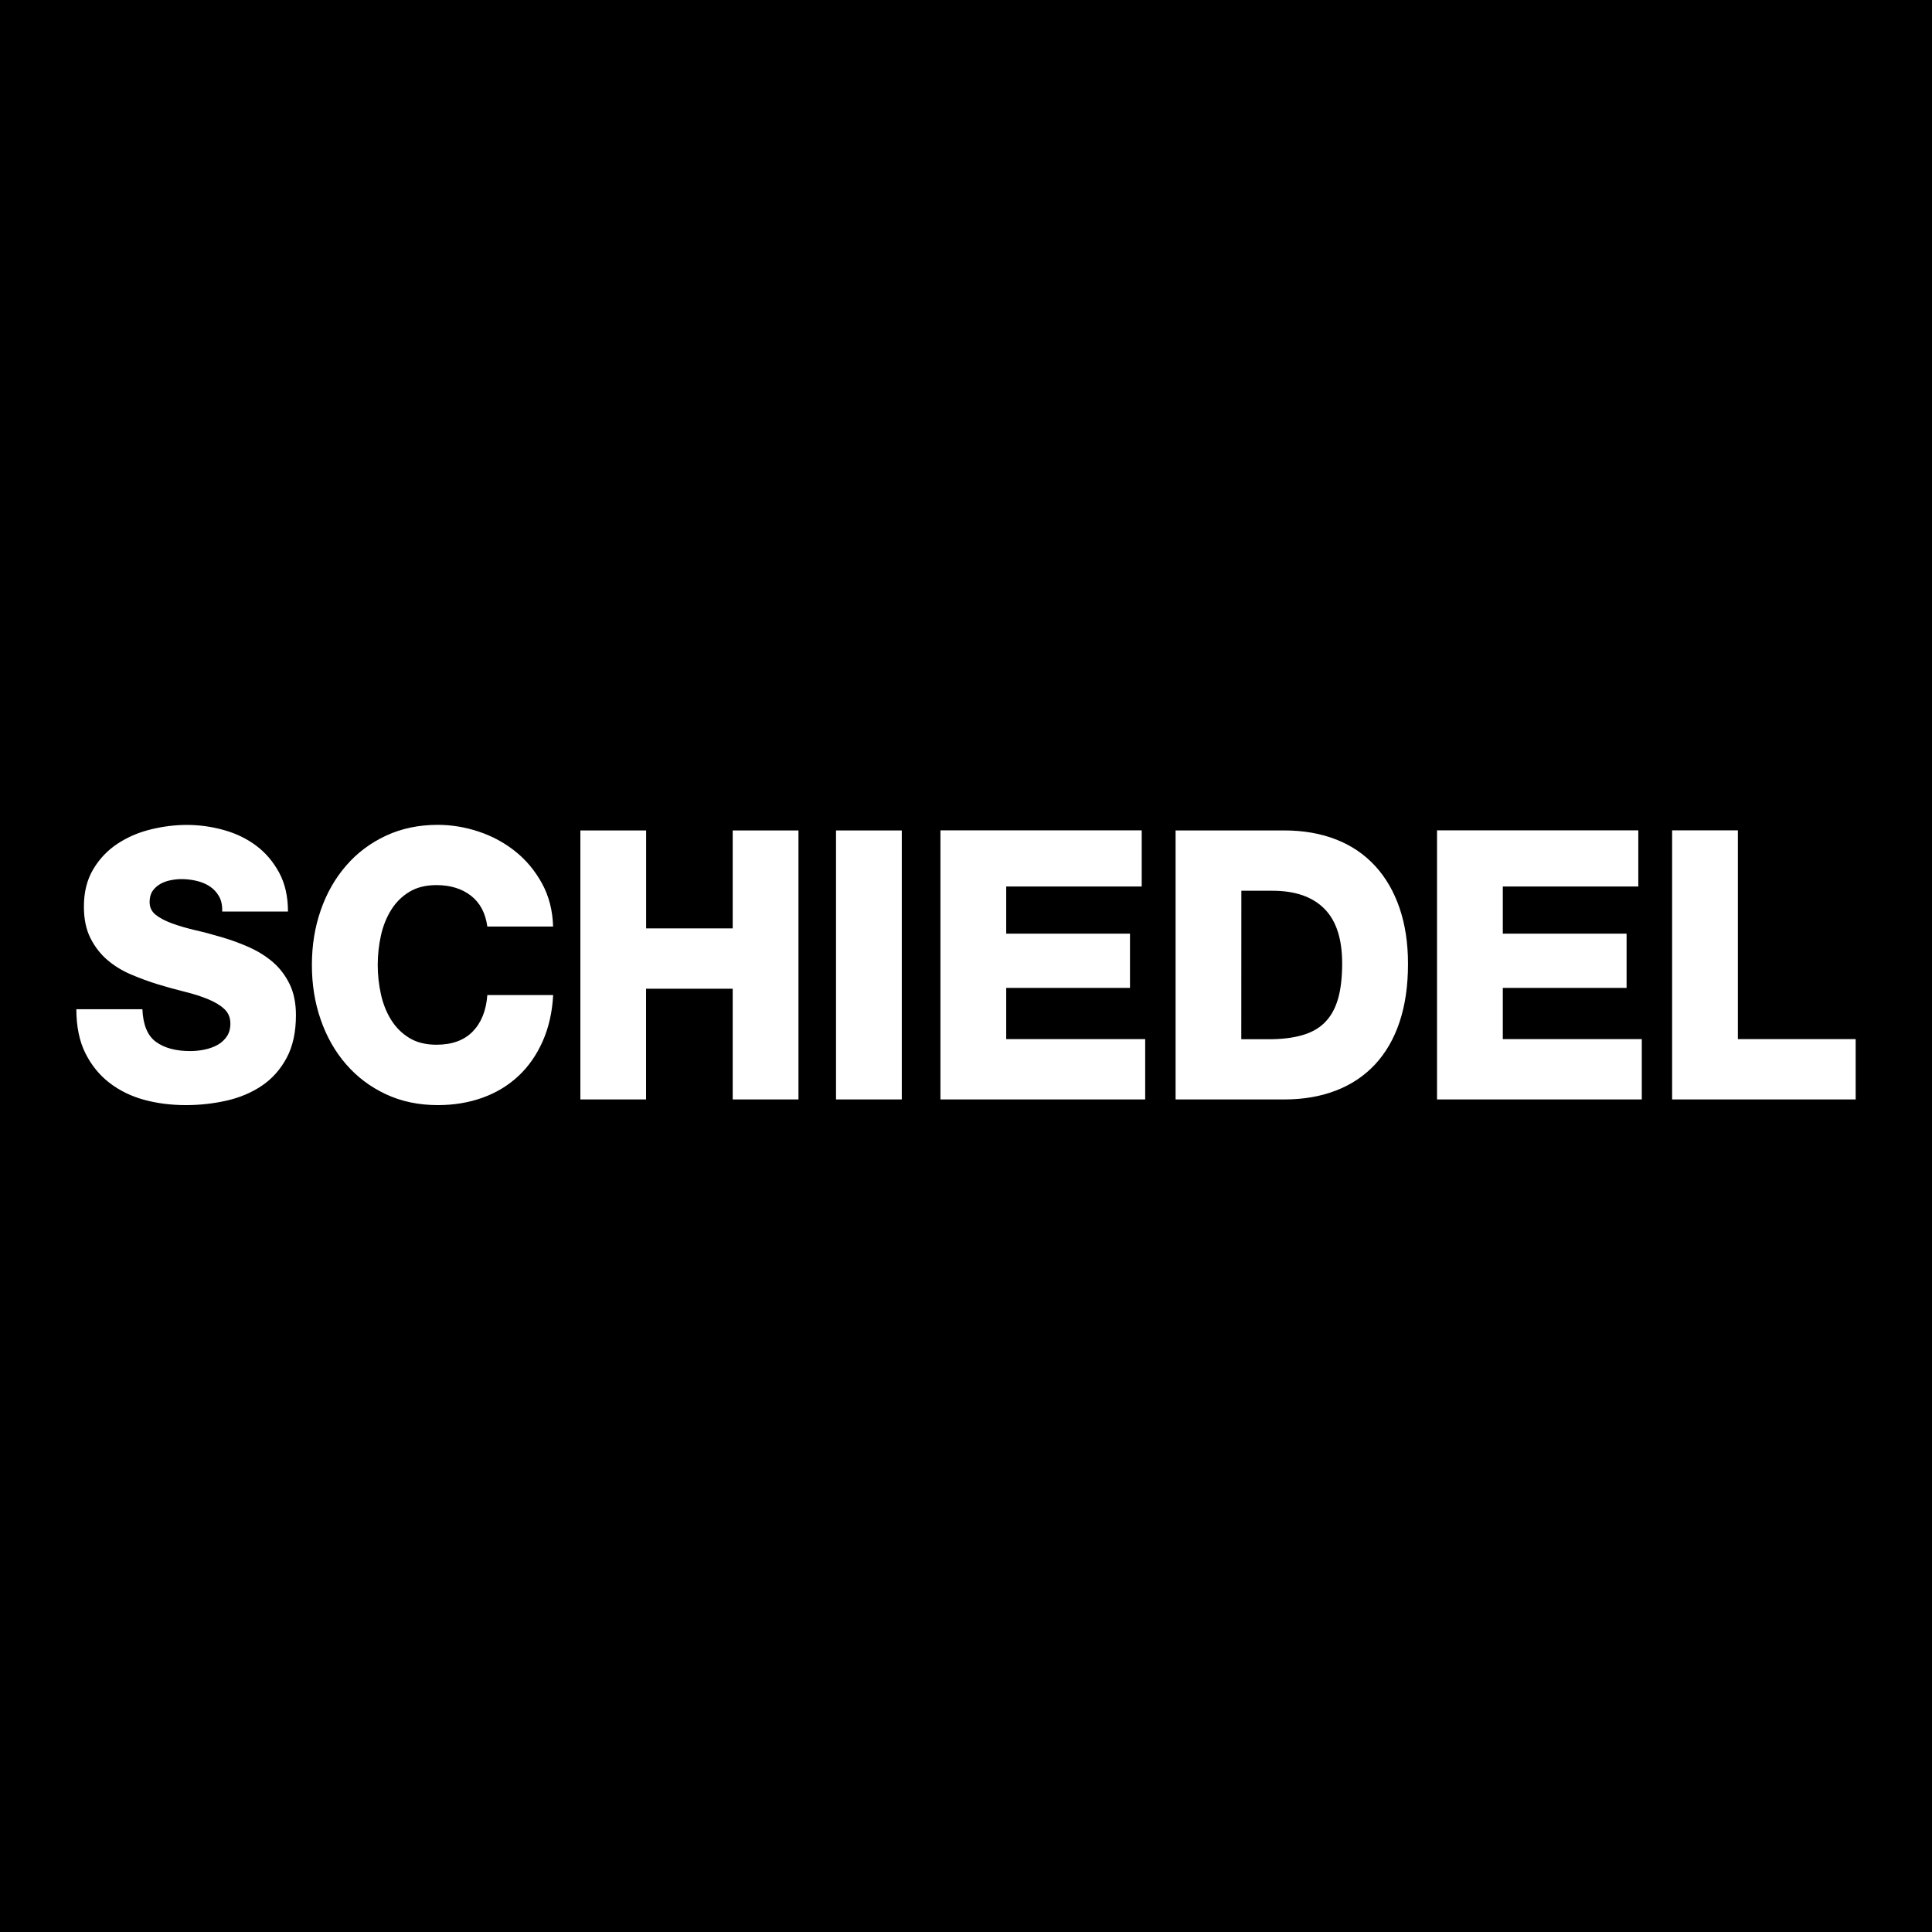 <?xml version="1.0" encoding="utf-8"?>
<!-- Generator: Adobe Illustrator 28.0.0, SVG Export Plug-In . SVG Version: 6.00 Build 0)  -->
<svg version="1.1" id="Ebene_1" xmlns="http://www.w3.org/2000/svg" xmlns:xlink="http://www.w3.org/1999/xlink" x="0px" y="0px"
	 viewBox="0 0 283.46 283.47" style="enable-background:new 0 0 283.46 283.47;" xml:space="preserve">
<rect x="0" y="0" width="283.46" height="283.47" fill="#808080" stroke="none"/>
<style type="text/css">
	.st0{clip-path:url(#SVGID_00000031885927212737526620000007628975308478383548_);}
	.st1{fill:#FFFFFF;}
</style>
<g>
	<g>
		<defs>
			<rect id="SVGID_1_" width="283.46" height="283.47"/>
		</defs>
		<use xlink:href="#SVGID_1_"  style="overflow:visible;"/>
		<clipPath id="SVGID_00000130647238253091329420000004854140701143257728_">
			<use xlink:href="#SVGID_1_"  style="overflow:visible;"/>
		</clipPath>
		<polygon style="clip-path:url(#SVGID_00000130647238253091329420000004854140701143257728_);" points="0,283.46 128.83,283.46 
			283.46,283.46 283.46,142.18 283.46,0 0,0 0,134.27 		"/>
	</g>
</g>
<path class="st1" d="M11.2,148.04c0,2.54,0.44,4.7,1.32,6.47s2.07,3.23,3.55,4.37c1.49,1.14,3.19,1.97,5.11,2.49s3.95,0.77,6.1,0.77
	c2.04,0,4.03-0.22,5.97-0.66s3.66-1.17,5.16-2.18s2.72-2.37,3.63-4.06c0.92-1.7,1.38-3.8,1.38-6.3c0-1.77-0.31-3.29-0.93-4.56
	s-1.44-2.34-2.44-3.21c-1-0.86-2.15-1.58-3.42-2.16c-1.28-0.57-2.59-1.06-3.94-1.46c-1.35-0.4-2.66-0.76-3.94-1.05
	c-1.28-0.3-2.43-0.63-3.45-1s-1.83-0.79-2.44-1.27c-0.61-0.48-0.91-1.11-0.91-1.88c0-0.66,0.15-1.21,0.44-1.63s0.67-0.76,1.12-1.02
	c0.45-0.26,0.95-0.44,1.5-0.55s1.09-0.17,1.61-0.17c0.73,0,1.45,0.08,2.18,0.25s1.38,0.43,1.95,0.8c0.57,0.37,1.03,0.86,1.38,1.47
	c0.35,0.61,0.5,1.35,0.47,2.24h9.65c0-2.21-0.43-4.12-1.3-5.72c-0.87-1.6-1.99-2.92-3.37-3.95c-1.38-1.03-2.97-1.8-4.75-2.29
	c-1.78-0.5-3.59-0.75-5.42-0.75c-1.73,0-3.49,0.22-5.29,0.66s-3.42,1.14-4.88,2.1c-1.45,0.96-2.64,2.2-3.55,3.73
	c-0.92,1.53-1.38,3.36-1.38,5.5c0,1.81,0.32,3.35,0.96,4.62c0.64,1.27,1.47,2.34,2.49,3.21c1.02,0.87,2.18,1.58,3.48,2.13
	c1.3,0.55,2.6,1.03,3.92,1.44c1.35,0.41,2.65,0.76,3.92,1.08c1.26,0.31,2.4,0.67,3.4,1.08s1.81,0.88,2.41,1.44
	c0.6,0.55,0.91,1.27,0.91,2.16c0,0.74-0.17,1.36-0.52,1.88c-0.35,0.52-0.8,0.93-1.35,1.24c-0.55,0.31-1.19,0.54-1.89,0.69
	c-0.71,0.15-1.43,0.22-2.15,0.22c-2.08,0-3.74-0.44-4.98-1.33c-1.25-0.89-1.92-2.49-2.02-4.81H11.2V148.04z M81.15,135.94
	c-0.07-2.36-0.61-4.47-1.63-6.33s-2.33-3.43-3.92-4.7s-3.38-2.24-5.37-2.9c-1.99-0.66-3.99-0.99-5.99-0.99
	c-2.8,0-5.34,0.53-7.63,1.6c-2.28,1.07-4.23,2.53-5.84,4.4c-1.61,1.86-2.85,4.04-3.71,6.52c-0.87,2.49-1.3,5.17-1.3,8.04
	c0,2.88,0.43,5.56,1.3,8.04c0.86,2.49,2.1,4.66,3.71,6.52s3.55,3.33,5.84,4.4c2.28,1.07,4.83,1.6,7.63,1.6
	c2.35,0,4.53-0.36,6.54-1.08s3.75-1.77,5.24-3.15c1.49-1.38,2.68-3.08,3.58-5.09s1.42-4.28,1.56-6.83H71.5
	c-0.17,2.29-0.89,4.07-2.15,5.36s-3.04,1.93-5.32,1.93c-1.56,0-2.88-0.33-3.97-0.99s-1.98-1.55-2.67-2.65
	c-0.69-1.11-1.19-2.36-1.5-3.76s-0.47-2.84-0.47-4.31s0.16-2.91,0.47-4.31s0.81-2.65,1.5-3.76s1.58-1.99,2.67-2.65
	c1.09-0.66,2.41-0.99,3.97-0.99c2.04,0,3.73,0.52,5.06,1.55c1.33,1.03,2.14,2.54,2.41,4.53L81.15,135.94L81.15,135.94z
	 M85.14,161.31h9.65v-16.25h12.71v16.25h9.65v-39.47h-9.65v14.37H94.8v-14.37h-9.65v39.47H85.14z M122.66,161.31h9.65v-39.47h-9.65
	L122.66,161.31L122.66,161.31z M137.97,161.31h30.05v-8.85h-20.39v-7.52h18.16v-7.96h-18.16v-6.91h19.88v-8.24h-29.53v39.48H137.97z
	 M182.13,130.69h4.57c3.32,0,5.86,0.88,7.6,2.63c1.75,1.75,2.62,4.43,2.62,8.04c0,1.99-0.19,3.68-0.57,5.06s-0.98,2.52-1.79,3.4
	c-0.81,0.89-1.87,1.54-3.17,1.96c-1.3,0.42-2.86,0.65-4.7,0.69h-4.57L182.13,130.69L182.13,130.69z M172.48,161.31h15.93
	c2.8,0,5.33-0.43,7.58-1.3c2.25-0.86,4.16-2.14,5.73-3.81c1.57-1.68,2.78-3.75,3.61-6.22s1.25-5.32,1.25-8.57
	c0-3.06-0.42-5.79-1.25-8.21c-0.83-2.41-2.02-4.47-3.58-6.16s-3.46-2.99-5.71-3.87c-2.25-0.88-4.79-1.33-7.63-1.33h-15.93
	L172.48,161.31L172.48,161.31z M210.83,161.31h30.05v-8.85h-20.39v-7.52h18.16v-7.96h-18.16v-6.91h19.88v-8.24h-29.53v39.48H210.83z
	 M245.33,161.31h26.93v-8.85h-17.28v-30.63h-9.65L245.33,161.31L245.33,161.31z"/>
</svg>
